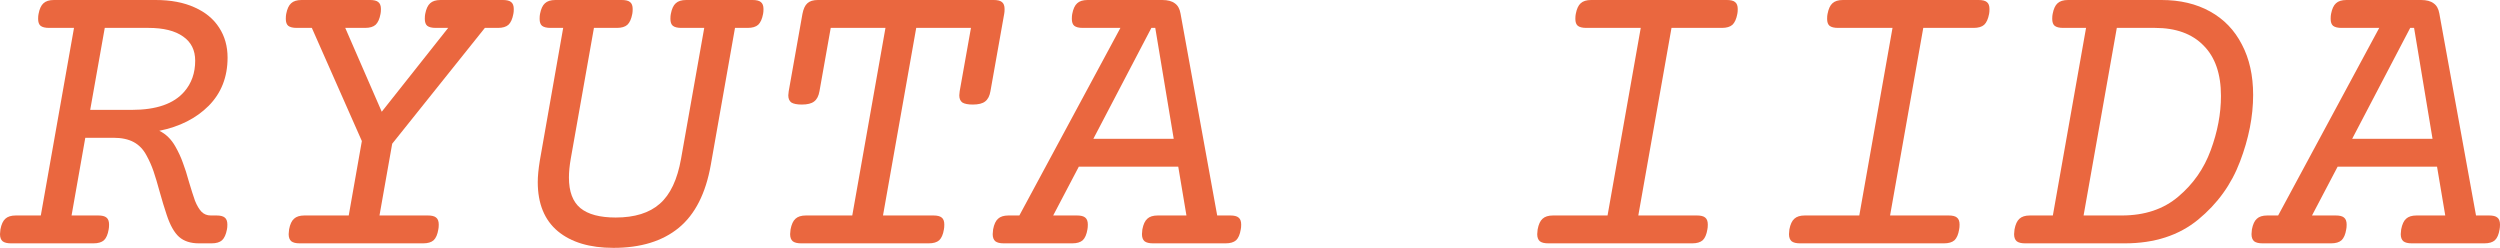 <?xml version="1.0" encoding="UTF-8"?> <svg xmlns="http://www.w3.org/2000/svg" viewBox="0 0 95.266 9.445" fill="none"><path d="M5.93 0C6.508 0 7.003 0.094 7.414 0.281C7.826 0.464 8.138 0.721 8.352 1.055C8.565 1.383 8.672 1.763 8.672 2.195C8.672 2.935 8.432 3.547 7.953 4.031C7.474 4.51 6.846 4.828 6.07 4.984C6.32 5.104 6.523 5.302 6.68 5.578C6.799 5.786 6.896 5.995 6.969 6.203C7.047 6.406 7.125 6.651 7.203 6.938C7.292 7.234 7.367 7.471 7.43 7.648C7.503 7.831 7.586 7.971 7.68 8.07C7.773 8.164 7.891 8.211 8.031 8.211H8.25C8.396 8.211 8.5 8.237 8.563 8.289C8.63 8.341 8.664 8.43 8.664 8.555C8.664 8.633 8.659 8.695 8.648 8.742C8.612 8.935 8.549 9.073 8.461 9.156C8.372 9.234 8.24 9.273 8.062 9.273H7.578C7.266 9.273 7.016 9.193 6.828 9.031C6.641 8.865 6.482 8.583 6.352 8.188C6.263 7.922 6.174 7.63 6.086 7.313C6.003 7.005 5.924 6.745 5.852 6.531C5.779 6.318 5.688 6.112 5.578 5.914C5.458 5.69 5.297 5.523 5.094 5.414C4.891 5.305 4.633 5.25 4.32 5.25H3.25L2.727 8.211H3.742C3.888 8.211 3.992 8.237 4.055 8.289C4.122 8.341 4.156 8.43 4.156 8.555C4.156 8.633 4.151 8.695 4.141 8.742C4.109 8.935 4.049 9.073 3.961 9.156C3.872 9.234 3.74 9.273 3.563 9.273H0.422C0.276 9.273 0.169 9.247 0.102 9.195C0.034 9.138 0 9.047 0 8.922C0 8.885 0.005 8.826 0.016 8.742C0.052 8.549 0.115 8.414 0.203 8.336C0.292 8.253 0.424 8.211 0.602 8.211H1.555L2.82 1.063H1.867C1.721 1.063 1.615 1.036 1.547 0.984C1.484 0.932 1.453 0.844 1.453 0.719C1.453 0.641 1.458 0.578 1.469 0.531C1.505 0.339 1.568 0.203 1.656 0.125C1.745 0.042 1.878 0 2.055 0H5.93ZM3.437 4.187H5.023C5.956 4.187 6.622 3.956 7.023 3.492C7.299 3.174 7.438 2.781 7.438 2.313C7.438 1.911 7.284 1.604 6.977 1.391C6.669 1.172 6.229 1.063 5.656 1.063H3.992L3.437 4.187Z" fill="#EA673F"></path><path d="M19.164 0C19.31 0 19.414 0.026 19.477 0.078C19.544 0.13 19.578 0.219 19.578 0.344C19.578 0.422 19.573 0.484 19.562 0.531C19.526 0.724 19.464 0.862 19.375 0.945C19.286 1.023 19.154 1.063 18.977 1.063H18.477L14.945 5.477L14.461 8.211H16.305C16.451 8.211 16.555 8.237 16.617 8.289C16.685 8.341 16.719 8.43 16.719 8.555C16.719 8.633 16.714 8.695 16.703 8.742C16.672 8.935 16.612 9.073 16.523 9.156C16.435 9.234 16.302 9.273 16.125 9.273H11.422C11.276 9.273 11.169 9.247 11.102 9.195C11.034 9.138 11 9.047 11 8.922C11 8.885 11.005 8.826 11.016 8.742C11.052 8.549 11.115 8.414 11.203 8.336C11.292 8.253 11.424 8.211 11.602 8.211H13.289L13.789 5.375L11.883 1.063H11.305C11.159 1.063 11.052 1.036 10.984 0.984C10.922 0.932 10.891 0.844 10.891 0.719C10.891 0.641 10.896 0.578 10.906 0.531C10.943 0.339 11.005 0.203 11.094 0.125C11.182 0.042 11.315 0 11.492 0H14.102C14.247 0 14.352 0.026 14.414 0.078C14.482 0.13 14.516 0.219 14.516 0.344C14.516 0.422 14.51 0.484 14.5 0.531C14.464 0.724 14.401 0.862 14.312 0.945C14.224 1.023 14.091 1.063 13.914 1.063H13.156L14.547 4.258L17.078 1.063H16.602C16.456 1.063 16.349 1.036 16.281 0.984C16.219 0.932 16.188 0.844 16.188 0.719C16.188 0.641 16.193 0.578 16.203 0.531C16.24 0.339 16.302 0.203 16.391 0.125C16.479 0.042 16.612 0 16.789 0H19.164Z" fill="#EA673F"></path><path d="M28.68 0C28.826 0 28.93 0.026 28.992 0.078C29.06 0.13 29.094 0.219 29.094 0.344C29.094 0.422 29.088 0.484 29.078 0.531C29.042 0.724 28.979 0.862 28.891 0.945C28.802 1.023 28.669 1.063 28.492 1.063H28.008L27.086 6.281C26.893 7.37 26.487 8.169 25.867 8.68C25.247 9.19 24.417 9.445 23.375 9.445C22.474 9.445 21.768 9.234 21.258 8.812C20.747 8.385 20.492 7.76 20.492 6.938C20.492 6.719 20.518 6.448 20.57 6.125L21.461 1.063H20.977C20.831 1.063 20.724 1.036 20.656 0.984C20.594 0.932 20.563 0.844 20.563 0.719C20.563 0.641 20.568 0.578 20.578 0.531C20.615 0.339 20.677 0.203 20.766 0.125C20.854 0.042 20.987 0 21.164 0H23.695C23.841 0 23.945 0.026 24.008 0.078C24.076 0.13 24.109 0.219 24.109 0.344C24.109 0.422 24.104 0.484 24.094 0.531C24.057 0.724 23.995 0.862 23.906 0.945C23.818 1.023 23.685 1.063 23.508 1.063H22.633L21.75 6.047C21.703 6.312 21.68 6.552 21.68 6.766C21.68 7.302 21.826 7.69 22.117 7.93C22.409 8.169 22.857 8.289 23.461 8.289C24.185 8.289 24.745 8.115 25.141 7.766C25.542 7.417 25.812 6.844 25.953 6.047L26.836 1.063H25.961C25.815 1.063 25.708 1.036 25.641 0.984C25.578 0.932 25.547 0.844 25.547 0.719C25.547 0.641 25.552 0.578 25.563 0.531C25.599 0.339 25.661 0.203 25.75 0.125C25.838 0.042 25.971 0 26.148 0H28.68Z" fill="#EA673F"></path><path d="M37.867 0C38.013 0 38.117 0.026 38.18 0.078C38.247 0.13 38.281 0.219 38.281 0.344C38.281 0.422 38.276 0.484 38.266 0.531L37.742 3.477C37.711 3.659 37.643 3.789 37.539 3.867C37.44 3.945 37.284 3.984 37.07 3.984C36.888 3.984 36.755 3.958 36.672 3.906C36.594 3.849 36.555 3.758 36.555 3.633C36.555 3.602 36.56 3.549 36.57 3.477L37 1.063H34.914L33.648 8.211H35.57C35.716 8.211 35.82 8.237 35.883 8.289C35.951 8.341 35.984 8.43 35.984 8.555C35.984 8.633 35.979 8.695 35.969 8.742C35.938 8.935 35.877 9.073 35.789 9.156C35.7 9.234 35.568 9.273 35.391 9.273H30.531C30.385 9.273 30.279 9.247 30.211 9.195C30.143 9.138 30.109 9.047 30.109 8.922C30.109 8.885 30.115 8.826 30.125 8.742C30.162 8.549 30.224 8.414 30.312 8.336C30.401 8.253 30.534 8.211 30.711 8.211H32.477L33.742 1.063H31.656L31.227 3.477C31.195 3.659 31.128 3.789 31.023 3.867C30.924 3.945 30.768 3.984 30.555 3.984C30.372 3.984 30.24 3.958 30.156 3.906C30.078 3.849 30.039 3.758 30.039 3.633C30.039 3.602 30.044 3.549 30.055 3.477L30.578 0.531C30.615 0.339 30.677 0.203 30.766 0.125C30.854 0.042 30.987 0 31.164 0H37.867Z" fill="#EA673F"></path><path d="M44.289 0C44.497 0 44.656 0.042 44.766 0.125C44.88 0.203 44.953 0.331 44.984 0.508L46.383 8.211H46.883C47.029 8.211 47.133 8.237 47.195 8.289C47.263 8.341 47.297 8.43 47.297 8.555C47.297 8.633 47.292 8.695 47.281 8.742C47.25 8.935 47.19 9.073 47.102 9.156C47.013 9.234 46.88 9.273 46.703 9.273H43.937C43.792 9.273 43.685 9.247 43.617 9.195C43.549 9.138 43.516 9.047 43.516 8.922C43.516 8.885 43.521 8.826 43.531 8.742C43.568 8.549 43.63 8.414 43.719 8.336C43.807 8.253 43.94 8.211 44.117 8.211H45.211L44.899 6.352H41.109L40.133 8.211H41.039C41.185 8.211 41.289 8.237 41.352 8.289C41.419 8.341 41.453 8.43 41.453 8.555C41.453 8.633 41.448 8.695 41.438 8.742C41.406 8.935 41.346 9.073 41.258 9.156C41.169 9.234 41.037 9.273 40.859 9.273H38.25C38.104 9.273 37.998 9.247 37.93 9.195C37.862 9.138 37.828 9.047 37.828 8.922C37.828 8.885 37.833 8.826 37.844 8.742C37.88 8.549 37.943 8.414 38.031 8.336C38.12 8.253 38.253 8.211 38.43 8.211H38.844L42.695 1.063H41.258C41.112 1.063 41.005 1.036 40.938 0.984C40.875 0.932 40.844 0.844 40.844 0.719C40.844 0.641 40.849 0.578 40.859 0.531C40.896 0.339 40.958 0.203 41.047 0.125C41.135 0.042 41.268 0 41.445 0H44.289ZM43.875 1.063L41.664 5.289H44.726L44.023 1.063H43.875Z" fill="#EA673F"></path><path d="M65.805 0C65.95 0 66.055 0.026 66.117 0.078C66.185 0.13 66.219 0.219 66.219 0.344C66.219 0.422 66.214 0.484 66.203 0.531C66.167 0.724 66.104 0.862 66.016 0.945C65.927 1.023 65.794 1.063 65.617 1.063H63.695L62.43 8.211H64.664C64.81 8.211 64.914 8.237 64.977 8.289C65.044 8.341 65.078 8.43 65.078 8.555C65.078 8.633 65.073 8.695 65.062 8.742C65.031 8.935 64.971 9.073 64.883 9.156C64.794 9.234 64.661 9.273 64.484 9.273H59C58.854 9.273 58.747 9.247 58.68 9.195C58.612 9.138 58.578 9.047 58.578 8.922C58.578 8.885 58.583 8.826 58.594 8.742C58.63 8.549 58.693 8.414 58.781 8.336C58.87 8.253 59.003 8.211 59.18 8.211H61.258L62.523 1.063H60.445C60.299 1.063 60.193 1.036 60.125 0.984C60.062 0.932 60.031 0.844 60.031 0.719C60.031 0.641 60.037 0.578 60.047 0.531C60.083 0.339 60.146 0.203 60.234 0.125C60.323 0.042 60.456 0 60.633 0H65.805Z" fill="#EA673F"></path><path d="M75.399 0C75.544 0 75.648 0.026 75.711 0.078C75.779 0.13 75.812 0.219 75.812 0.344C75.812 0.422 75.807 0.484 75.797 0.531C75.76 0.724 75.698 0.862 75.609 0.945C75.521 1.023 75.388 1.063 75.211 1.063H73.289L72.024 8.211H74.258C74.404 8.211 74.508 8.237 74.57 8.289C74.638 8.341 74.672 8.43 74.672 8.555C74.672 8.633 74.667 8.695 74.656 8.742C74.625 8.935 74.565 9.073 74.477 9.156C74.388 9.234 74.255 9.273 74.078 9.273H68.594C68.448 9.273 68.341 9.247 68.274 9.195C68.206 9.138 68.172 9.047 68.172 8.922C68.172 8.885 68.177 8.826 68.187 8.742C68.224 8.549 68.286 8.414 68.375 8.336C68.464 8.253 68.596 8.211 68.774 8.211H70.851L72.117 1.063H70.039C69.893 1.063 69.787 1.036 69.719 0.984C69.656 0.932 69.625 0.844 69.625 0.719C69.625 0.641 69.63 0.578 69.641 0.531C69.677 0.339 69.74 0.203 69.828 0.125C69.917 0.042 70.049 0 70.226 0H75.399Z" fill="#EA673F"></path><path d="M82.367 0C83.076 0 83.693 0.146 84.219 0.438C84.745 0.729 85.149 1.148 85.43 1.695C85.716 2.237 85.859 2.878 85.859 3.617C85.859 4.435 85.693 5.281 85.359 6.156C85.031 7.026 84.5 7.763 83.766 8.367C83.031 8.971 82.099 9.273 80.969 9.273H77.172C77.026 9.273 76.919 9.247 76.852 9.195C76.784 9.138 76.75 9.047 76.75 8.922C76.75 8.885 76.755 8.826 76.766 8.742C76.802 8.549 76.865 8.414 76.953 8.336C77.042 8.253 77.174 8.211 77.351 8.211H78.227L79.492 1.063H78.617C78.471 1.063 78.365 1.036 78.297 0.984C78.234 0.932 78.203 0.844 78.203 0.719C78.203 0.641 78.208 0.578 78.219 0.531C78.255 0.339 78.318 0.203 78.406 0.125C78.495 0.042 78.628 0 78.805 0H82.367ZM79.398 8.211H80.852C81.727 8.211 82.445 7.971 83.008 7.492C83.576 7.013 83.987 6.424 84.242 5.727C84.503 5.023 84.633 4.333 84.633 3.656C84.633 2.818 84.412 2.177 83.969 1.734C83.531 1.286 82.914 1.063 82.117 1.063H80.664L79.398 8.211Z" fill="#EA673F"></path><path d="M92.258 0C92.466 0 92.625 0.042 92.734 0.125C92.849 0.203 92.922 0.331 92.953 0.508L94.352 8.211H94.852C94.997 8.211 95.102 8.237 95.164 8.289C95.232 8.341 95.266 8.43 95.266 8.555C95.266 8.633 95.26 8.695 95.25 8.742C95.219 8.935 95.159 9.073 95.07 9.156C94.982 9.234 94.849 9.273 94.672 9.273H91.906C91.76 9.273 91.654 9.247 91.586 9.195C91.518 9.138 91.484 9.047 91.484 8.922C91.484 8.885 91.49 8.826 91.5 8.742C91.537 8.549 91.599 8.414 91.687 8.336C91.776 8.253 91.909 8.211 92.086 8.211H93.18L92.867 6.352H89.078L88.102 8.211H89.008C89.154 8.211 89.258 8.237 89.32 8.289C89.388 8.341 89.422 8.43 89.422 8.555C89.422 8.633 89.417 8.695 89.406 8.742C89.375 8.935 89.315 9.073 89.226 9.156C89.138 9.234 89.005 9.273 88.828 9.273H86.219C86.073 9.273 85.966 9.247 85.898 9.195C85.831 9.138 85.797 9.047 85.797 8.922C85.797 8.885 85.802 8.826 85.812 8.742C85.849 8.549 85.911 8.414 86 8.336C86.088 8.253 86.221 8.211 86.398 8.211H86.812L90.664 1.063H89.226C89.081 1.063 88.974 1.036 88.906 0.984C88.844 0.932 88.813 0.844 88.813 0.719C88.813 0.641 88.818 0.578 88.828 0.531C88.865 0.339 88.927 0.203 89.016 0.125C89.104 0.042 89.237 0 89.414 0H92.258ZM91.844 1.063L89.633 5.289H92.695L91.992 1.063H91.844Z" fill="#EA673F"></path></svg> 